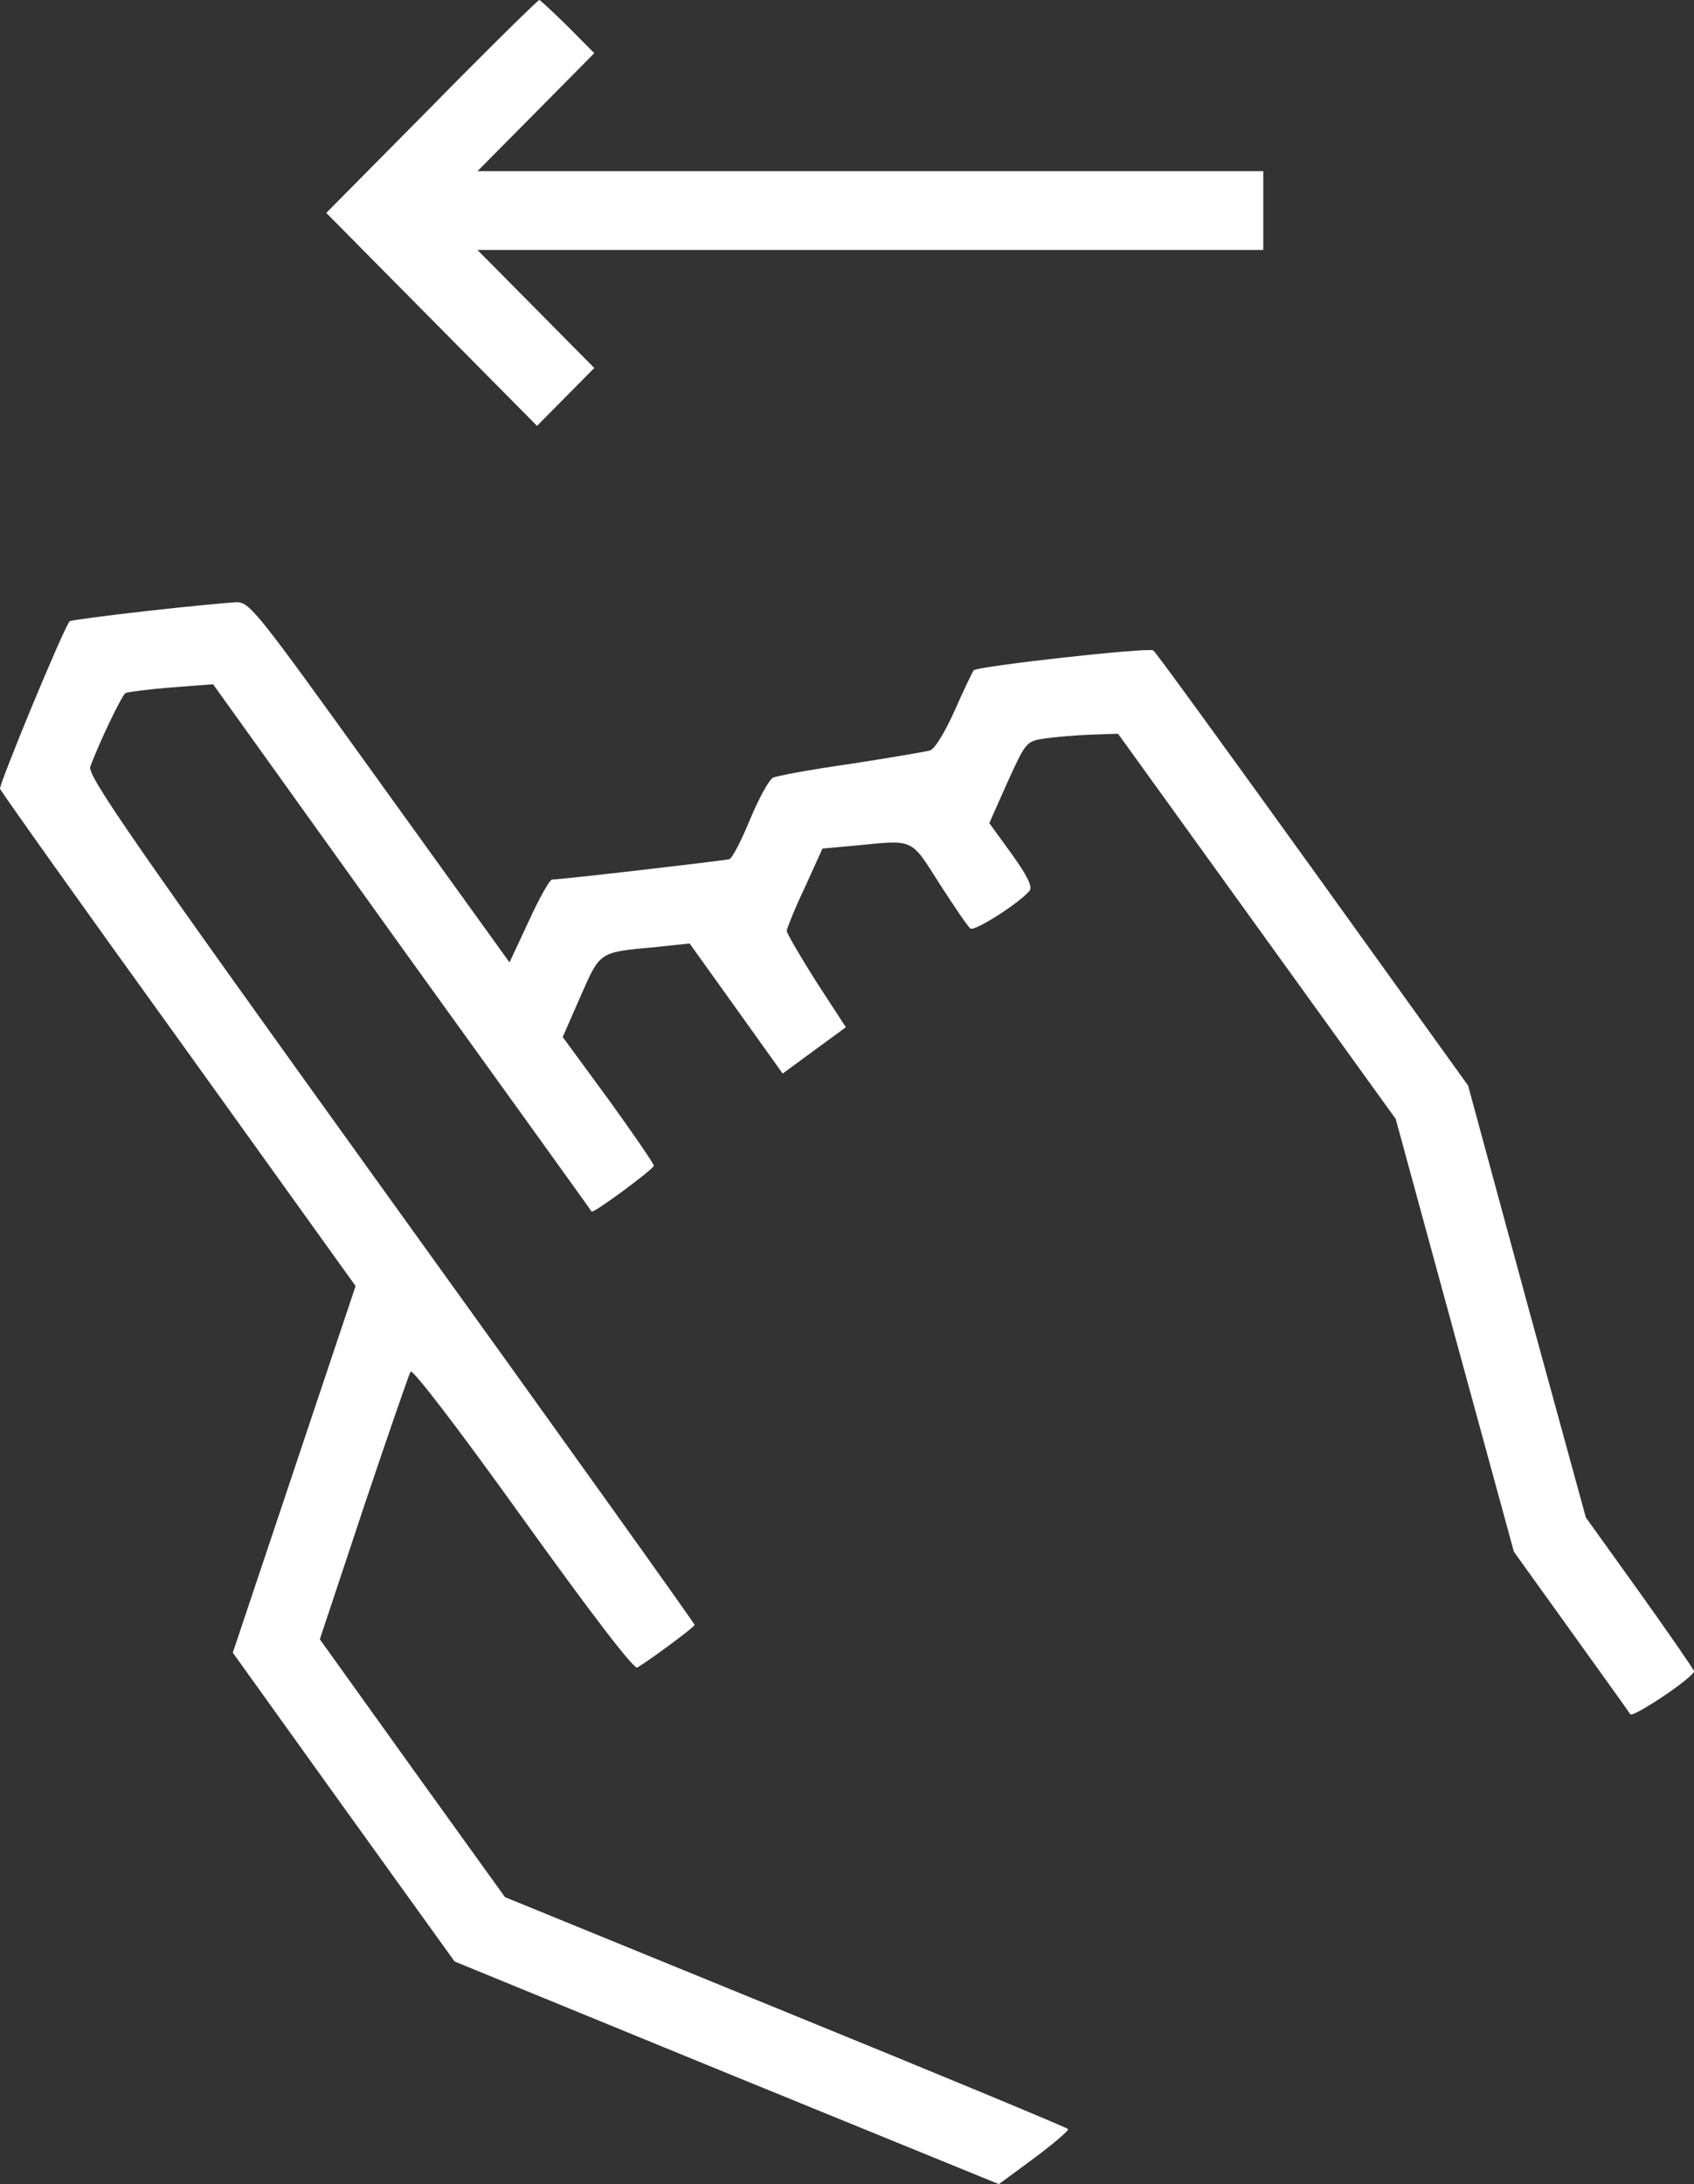 <?xml version="1.0" encoding="UTF-8"?>
<svg xmlns="http://www.w3.org/2000/svg" xmlns:xlink="http://www.w3.org/1999/xlink" width="45px" height="58px" viewBox="0 0 45 58" version="1.1">
  <rect x="0" y="0" width="45" height="58" fill="#333333" stroke="none"/>
  <title>swipe-left</title>
  <g id="Side-By-Side" stroke="none" stroke-width="1" fill="none" fill-rule="evenodd">
    <g id="sosv-side-by-side-v1e" transform="translate(-649, -690)" fill="#FFFFFF" fill-rule="nonzero">
      <g id="Table" transform="translate(567, 652.218)">
        <g id="swipe-left" transform="translate(82, 37.782)">
          <g id="Group" transform="translate(22.5, 29) scale(-1, 1) rotate(-180) translate(-22.5, -29)">
            <path d="M11.466,55.173 L8.667,52.346 L11.466,49.518 L14.266,46.691 L15.02,47.453 L15.787,48.228 L14.242,49.789 L12.683,51.363 L23.127,51.363 L33.558,51.363 L33.558,52.408 L33.558,53.454 L23.127,53.454 L12.683,53.454 L14.242,55.027 L15.787,56.588 L15.081,57.299 C14.692,57.68 14.351,58 14.326,58 C14.29,58 13,56.734 11.466,55.173 Z" id="Path"></path>
            <path d="M3.883,41.773 C2.788,41.65 1.875,41.527 1.851,41.503 C1.68,41.306 -0.036,37.151 0.001,37.053 C0.037,36.967 2.167,33.967 4.76,30.377 L9.446,23.849 L7.815,18.981 L6.184,14.113 L9.13,10.007 L12.076,5.913 L19.306,2.95 L26.535,0 L27.485,0.701 C27.995,1.082 28.397,1.426 28.373,1.463 C28.349,1.5 24.978,2.901 20.876,4.573 L13.414,7.622 L10.955,11.039 L8.496,14.469 L9.653,17.948 C10.298,19.866 10.857,21.488 10.906,21.575 C10.955,21.661 12.16,20.088 13.888,17.678 C15.763,15.071 16.846,13.658 16.931,13.719 C17.37,13.99 18.453,14.801 18.453,14.85 C18.453,14.887 14.825,19.964 10.37,26.148 C3.506,35.688 2.313,37.409 2.398,37.642 C2.666,38.355 3.238,39.535 3.335,39.597 C3.384,39.622 3.931,39.695 4.54,39.744 L5.66,39.83 L10.675,32.835 C13.438,29 15.714,25.841 15.714,25.828 C15.763,25.767 17.37,26.959 17.37,27.045 C17.37,27.094 16.822,27.893 16.165,28.803 L14.948,30.462 L15.422,31.544 C15.946,32.737 15.909,32.712 17.394,32.848 L18.319,32.946 L19.561,31.212 L20.791,29.491 L21.63,30.107 L22.47,30.722 L21.678,31.938 C21.252,32.614 20.9,33.217 20.9,33.278 C20.9,33.34 21.106,33.856 21.374,34.422 L21.849,35.467 L22.677,35.541 C24.308,35.701 24.174,35.762 24.965,34.521 C25.355,33.918 25.72,33.377 25.781,33.341 C25.903,33.267 27.108,34.041 27.351,34.348 C27.436,34.447 27.291,34.742 26.877,35.32 L26.28,36.142 L26.767,37.237 C27.254,38.306 27.266,38.318 27.765,38.392 C28.045,38.429 28.592,38.478 28.982,38.491 L29.7,38.516 L33.388,33.401 L37.076,28.287 L38.646,22.534 L40.216,16.793 L41.726,14.691 C42.554,13.535 43.272,12.54 43.308,12.478 C43.381,12.38 45,13.462 45,13.622 C45,13.658 44.355,14.593 43.564,15.7 L42.127,17.704 L40.557,23.432 L38.999,29.173 L34.872,34.914 C32.596,38.073 30.697,40.692 30.637,40.728 C30.502,40.814 25.975,40.311 25.865,40.2 C25.829,40.151 25.598,39.671 25.366,39.143 C25.111,38.577 24.843,38.123 24.709,38.073 C24.587,38.037 23.637,37.877 22.603,37.717 C21.568,37.57 20.631,37.398 20.534,37.348 C20.424,37.287 20.157,36.795 19.925,36.242 C19.694,35.677 19.45,35.21 19.377,35.185 C19.268,35.149 14.91,34.644 14.666,34.644 C14.605,34.644 14.325,34.153 14.046,33.538 L13.535,32.444 L10.09,37.226 C6.755,41.861 6.634,42.02 6.256,42.008 C6.038,41.994 4.966,41.896 3.883,41.773 Z" id="Path"></path>
          </g>
        </g>
      </g>
    </g>
  </g>
</svg>
